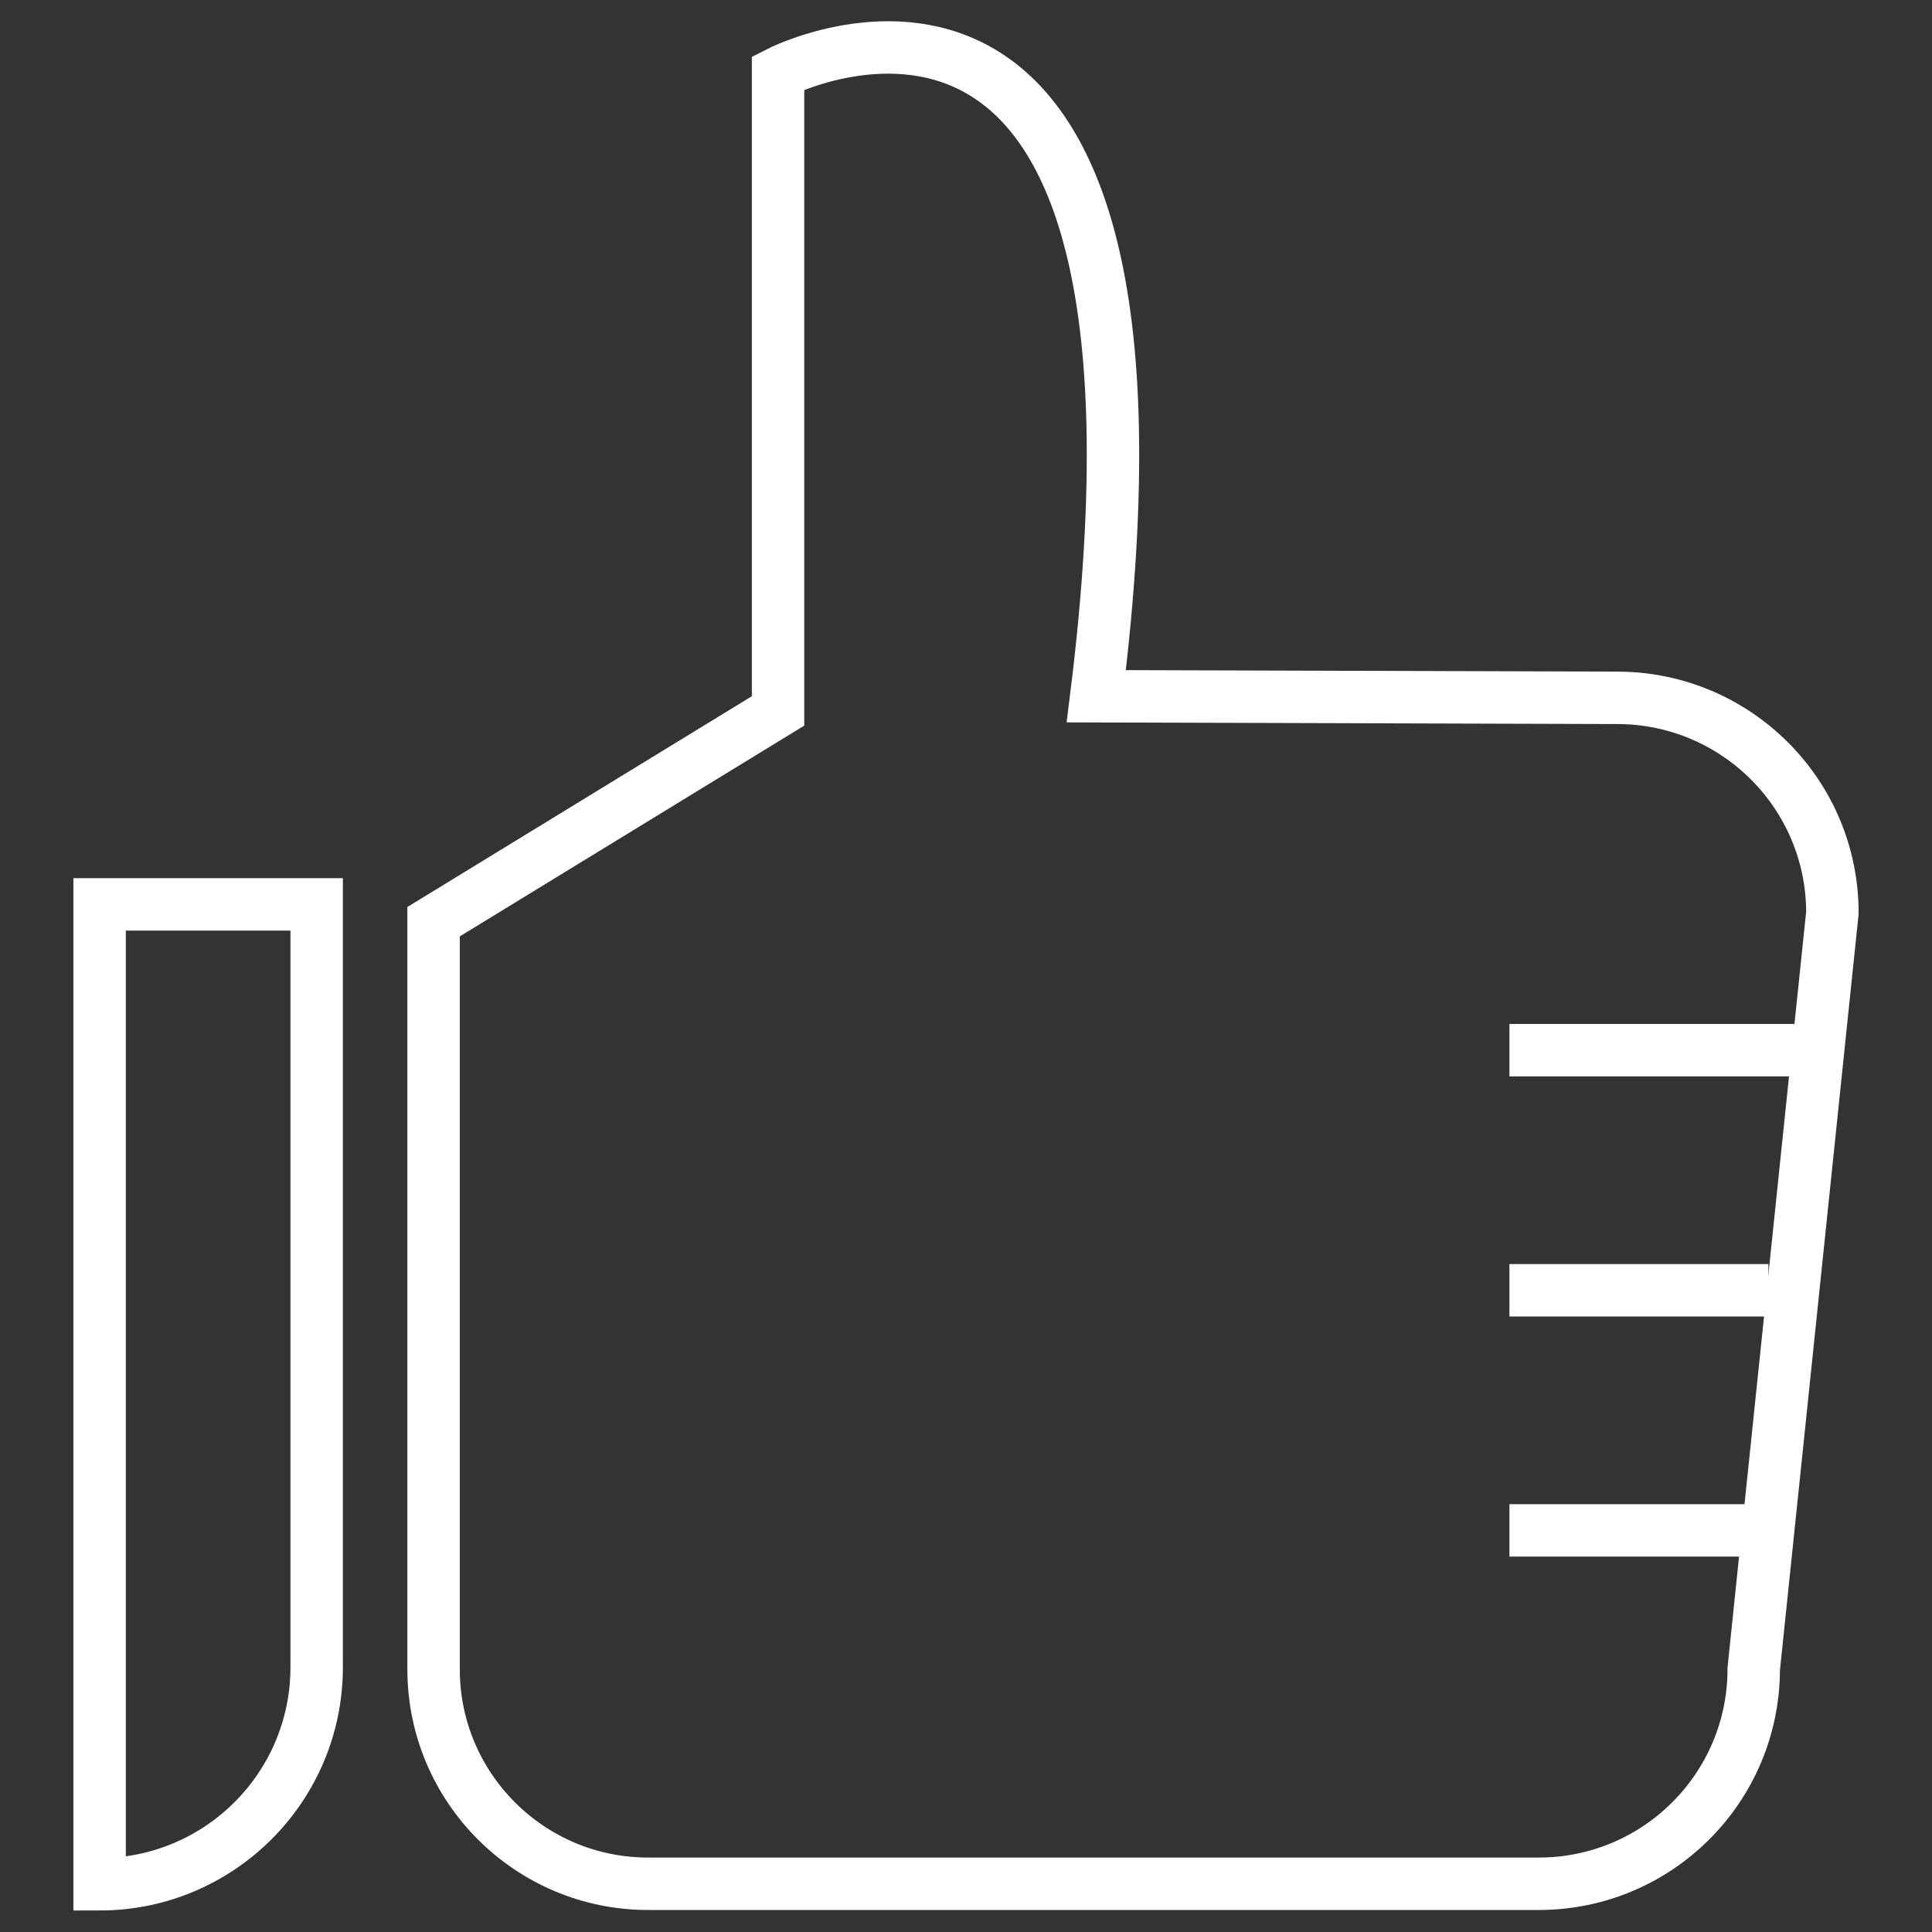 <?xml version="1.0" encoding="utf-8"?>
<!-- Generator: Adobe Illustrator 23.0.2, SVG Export Plug-In . SVG Version: 6.00 Build 0)  -->
<svg version="1.1" id="Capa_1" xmlns="http://www.w3.org/2000/svg" xmlns:xlink="http://www.w3.org/1999/xlink" x="0px" y="0px"
	 viewBox="0 0 36.85 36.85" style="enable-background:new 0 0 36.85 36.85;" xml:space="preserve">
<rect x="0" y="0" width="36.85" height="36.85" fill="#333333" stroke="none"/>
<style type="text/css">
	.st0{fill:none;stroke:#FFFFFF;stroke-miterlimit:10;}
	.st1{fill:#FFFFFF;}
	.st2{fill:none;stroke:#DEA15B;stroke-miterlimit:10;}
	.st3{fill:none;stroke:#E45246;stroke-width:2;stroke-miterlimit:10;}
	.st4{fill:none;stroke:#06152E;stroke-miterlimit:10;}
	.st5{fill:#E45246;}
	.st6{fill:none;stroke:#E45246;stroke-miterlimit:10;}
	.st7{fill:#06152E;}
	.st8{fill:none;stroke:#FFFFFF;stroke-linejoin:round;stroke-miterlimit:10;}
</style>
<g>
	<path class="st0" d="M8.27,31.84V17.58l6.57-4.02V1.39c0,0,8.07-4.16,6.07,11.89l9.95,0.03c2.26,0.01,4.09,1.84,4.09,4.1
		l-1.5,14.42c0,2.27-1.84,4.1-4.1,4.1l-16.97,0C10.11,35.94,8.27,34.1,8.27,31.84z"/>
	<path class="st0" d="M1.9,35.94L1.9,35.94l0-18.69h4.14V31.8C6.04,34.09,4.18,35.94,1.9,35.94z"/>
	<line class="st0" x1="34.61" y1="20.03" x2="28.79" y2="20.03"/>
	<line class="st0" x1="33.73" y1="24.61" x2="28.79" y2="24.61"/>
	<line class="st0" x1="33.73" y1="29.19" x2="28.79" y2="29.19"/>
</g>
</svg>
